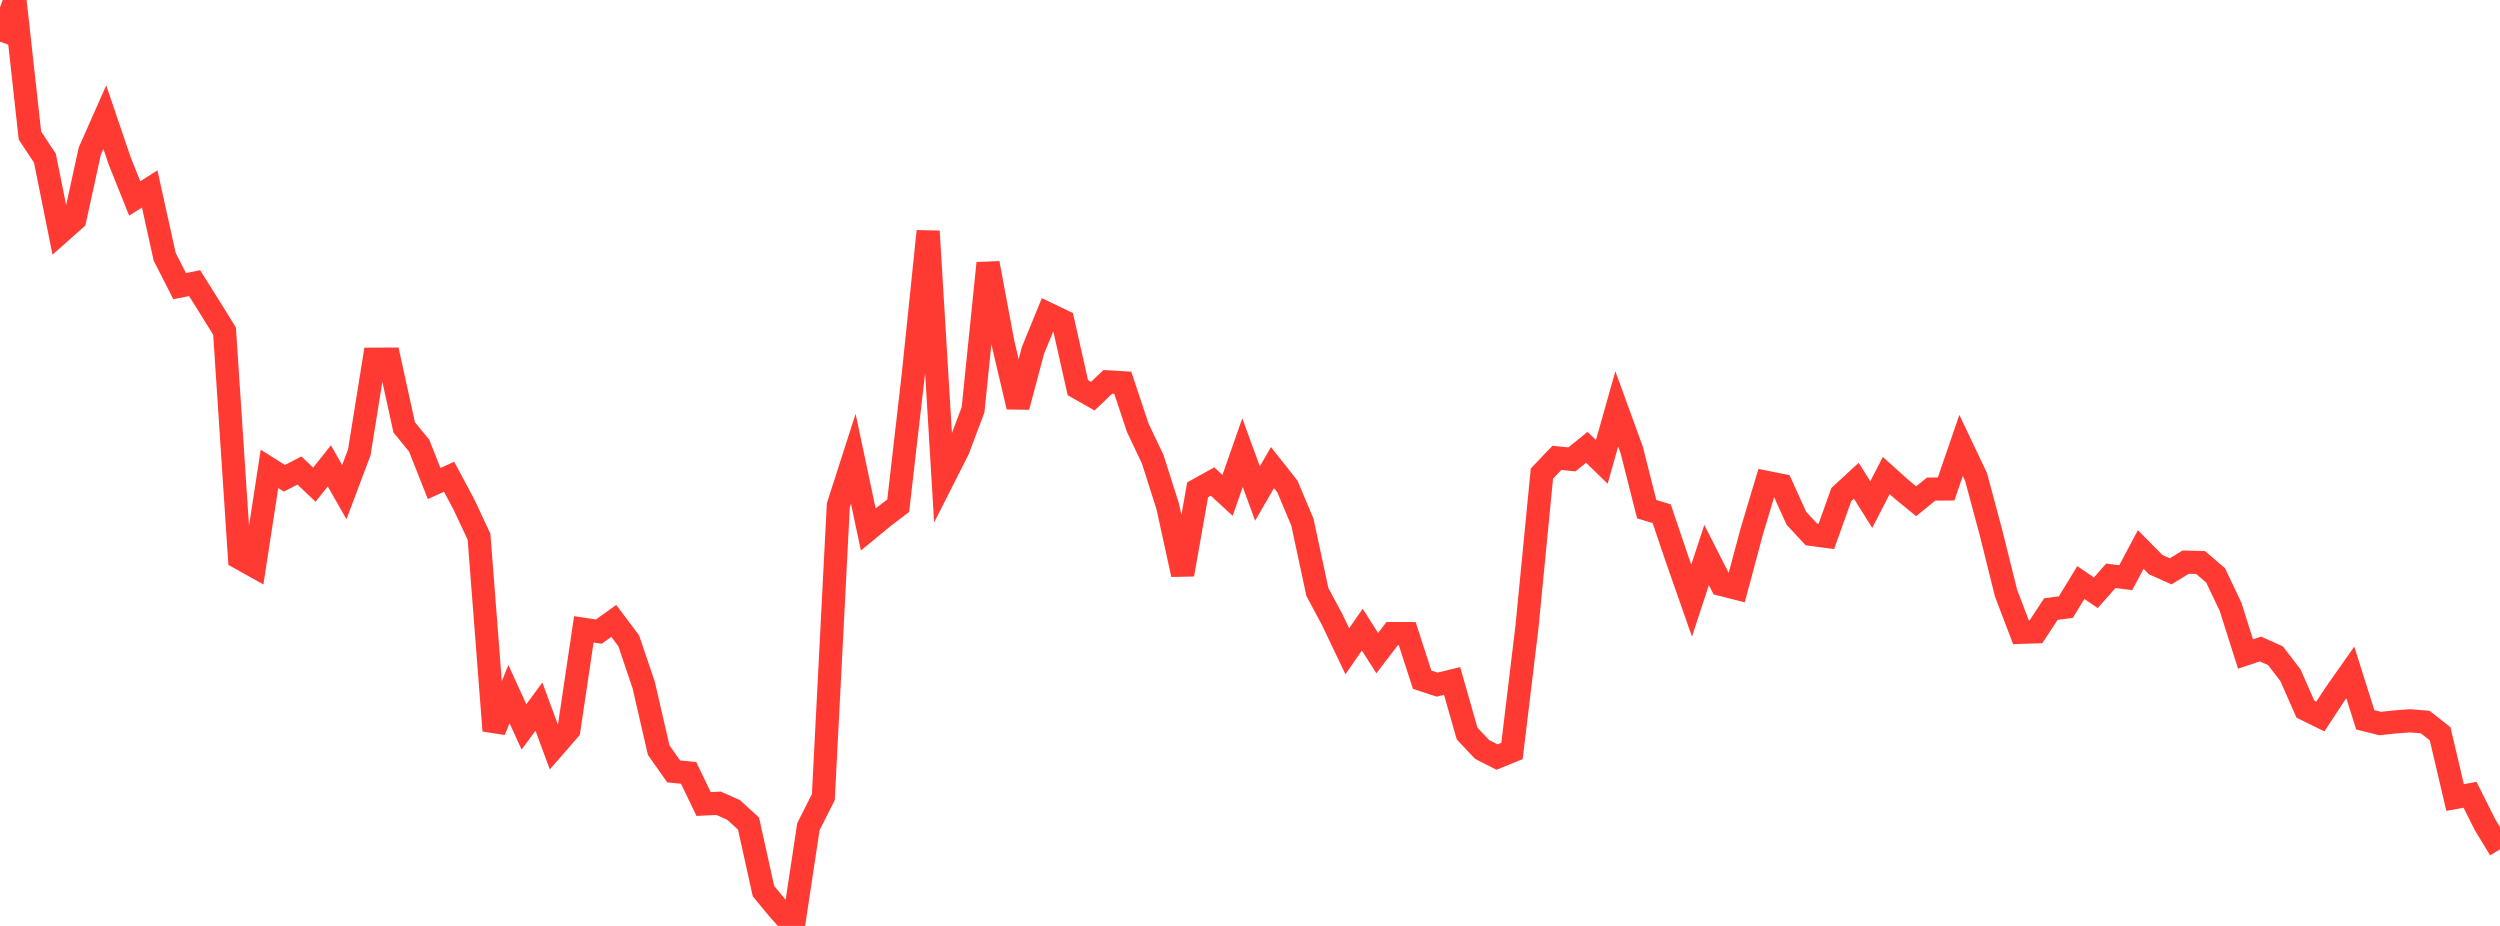<?xml version="1.0" standalone="no"?>
<!DOCTYPE svg PUBLIC "-//W3C//DTD SVG 1.1//EN" "http://www.w3.org/Graphics/SVG/1.1/DTD/svg11.dtd">

<svg width="135" height="50" viewBox="0 0 135 50" preserveAspectRatio="none" 
  xmlns="http://www.w3.org/2000/svg"
  xmlns:xlink="http://www.w3.org/1999/xlink">


<polyline points="0.0, 2.252 0.808, 0.0 1.617, 7.321 2.425, 8.541 3.234, 12.563 4.042, 11.847 4.85, 8.154 5.659, 6.326 6.467, 8.7 7.275, 10.715 8.084, 10.203 8.892, 13.865 9.701, 15.452 10.509, 15.289 11.317, 16.577 12.126, 17.883 12.934, 30.125 13.743, 30.576 14.551, 25.318 15.359, 25.827 16.168, 25.408 16.976, 26.172 17.784, 25.156 18.593, 26.575 19.401, 24.432 20.21, 19.396 21.018, 19.392 21.826, 23.076 22.635, 24.065 23.443, 26.11 24.251, 25.744 25.06, 27.26 25.868, 28.986 26.677, 39.454 27.485, 37.483 28.293, 39.253 29.102, 38.158 29.91, 40.344 30.719, 39.413 31.527, 33.985 32.335, 34.107 33.144, 33.529 33.952, 34.605 34.76, 36.994 35.569, 40.506 36.377, 41.656 37.186, 41.738 37.994, 43.416 38.802, 43.376 39.611, 43.735 40.419, 44.472 41.228, 48.122 42.036, 49.099 42.844, 50.0 43.653, 44.644 44.461, 43.042 45.269, 27.29 46.078, 24.775 46.886, 28.591 47.695, 27.925 48.503, 27.309 49.311, 20.294 50.12, 12.487 50.928, 25.873 51.737, 24.276 52.545, 22.126 53.353, 14.212 54.162, 18.534 54.97, 21.968 55.778, 18.928 56.587, 16.95 57.395, 17.337 58.204, 20.935 59.012, 21.393 59.82, 20.62 60.629, 20.668 61.437, 23.094 62.246, 24.8 63.054, 27.337 63.862, 31.023 64.671, 26.451 65.479, 26.003 66.287, 26.75 67.096, 24.443 67.904, 26.65 68.713, 25.251 69.521, 26.273 70.329, 28.196 71.138, 31.965 71.946, 33.475 72.754, 35.169 73.563, 34 74.371, 35.269 75.18, 34.212 75.988, 34.214 76.796, 36.704 77.605, 36.969 78.413, 36.773 79.222, 39.608 80.03, 40.468 80.838, 40.881 81.647, 40.553 82.455, 33.865 83.263, 25.575 84.072, 24.725 84.88, 24.807 85.689, 24.155 86.497, 24.942 87.305, 22.082 88.114, 24.303 88.922, 27.495 89.731, 27.741 90.539, 30.129 91.347, 32.434 92.156, 29.97 92.964, 31.563 93.772, 31.769 94.581, 28.749 95.389, 26.046 96.198, 26.208 97.006, 27.99 97.814, 28.857 98.623, 28.965 99.431, 26.705 100.24, 25.959 101.048, 27.247 101.856, 25.68 102.665, 26.404 103.473, 27.068 104.281, 26.411 105.09, 26.404 105.898, 24.055 106.707, 25.755 107.515, 28.768 108.323, 32.016 109.132, 34.145 109.94, 34.119 110.749, 32.888 111.557, 32.783 112.365, 31.456 113.174, 32.01 113.982, 31.095 114.79, 31.194 115.599, 29.673 116.407, 30.49 117.216, 30.852 118.024, 30.356 118.832, 30.376 119.641, 31.069 120.449, 32.765 121.257, 35.315 122.066, 35.047 122.874, 35.409 123.683, 36.461 124.491, 38.293 125.299, 38.691 126.108, 37.459 126.916, 36.309 127.725, 38.87 128.533, 39.071 129.341, 38.983 130.15, 38.924 130.958, 38.99 131.766, 39.624 132.575, 43.066 133.383, 42.919 134.192, 44.536 135.0, 45.863" fill="none" stroke="#ff3a33" stroke-width="1.25"/>

</svg>
